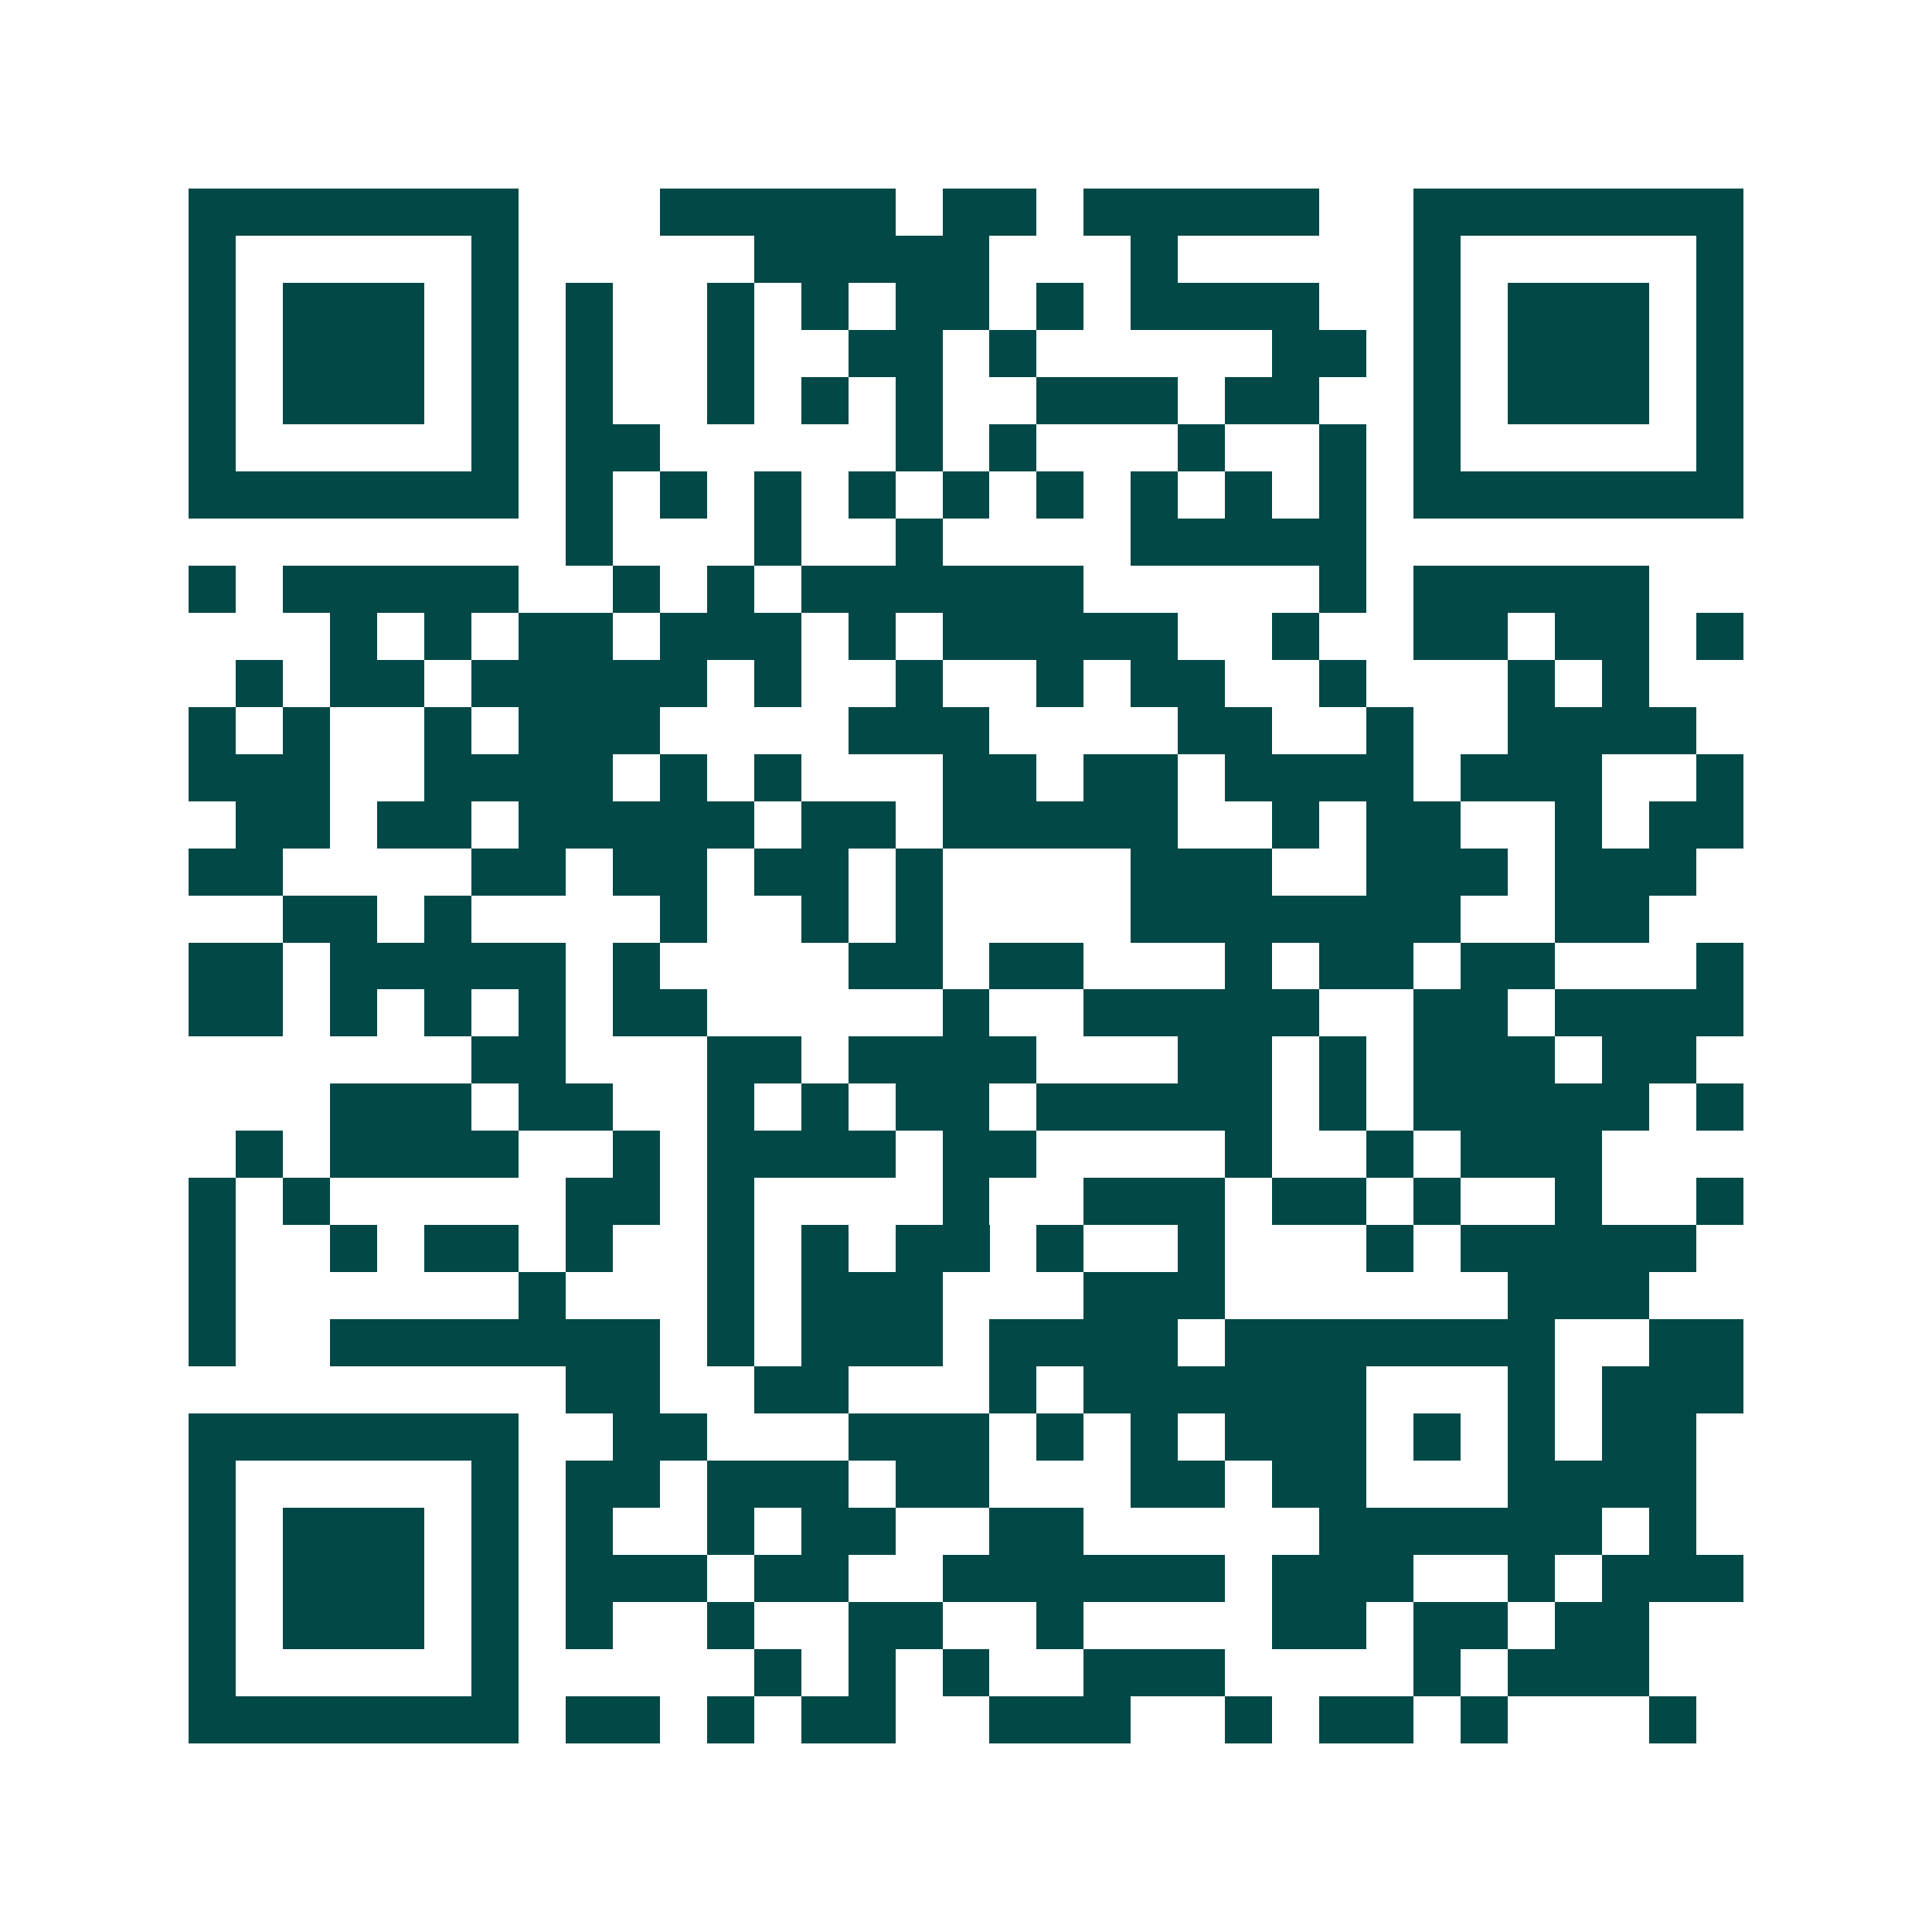 <svg xmlns="http://www.w3.org/2000/svg" width="200" height="200" viewBox="0 0 41 41" shape-rendering="crispEdges"><path fill="#ffffff" d="M0 0h41v41H0z"/><path stroke="#014847" d="M4 4.5h7m3 0h5m1 0h2m1 0h5m2 0h7M4 5.5h1m5 0h1m5 0h5m3 0h1m5 0h1m5 0h1M4 6.5h1m1 0h3m1 0h1m1 0h1m2 0h1m1 0h1m1 0h2m1 0h1m1 0h4m2 0h1m1 0h3m1 0h1M4 7.5h1m1 0h3m1 0h1m1 0h1m2 0h1m2 0h2m1 0h1m5 0h2m1 0h1m1 0h3m1 0h1M4 8.5h1m1 0h3m1 0h1m1 0h1m2 0h1m1 0h1m1 0h1m2 0h3m1 0h2m2 0h1m1 0h3m1 0h1M4 9.5h1m5 0h1m1 0h2m5 0h1m1 0h1m3 0h1m2 0h1m1 0h1m5 0h1M4 10.5h7m1 0h1m1 0h1m1 0h1m1 0h1m1 0h1m1 0h1m1 0h1m1 0h1m1 0h1m1 0h7M12 11.5h1m3 0h1m2 0h1m4 0h5M4 12.5h1m1 0h5m2 0h1m1 0h1m1 0h6m5 0h1m1 0h5M7 13.5h1m1 0h1m1 0h2m1 0h3m1 0h1m1 0h5m2 0h1m2 0h2m1 0h2m1 0h1M5 14.5h1m1 0h2m1 0h5m1 0h1m2 0h1m2 0h1m1 0h2m2 0h1m3 0h1m1 0h1M4 15.5h1m1 0h1m2 0h1m1 0h3m4 0h3m4 0h2m2 0h1m2 0h4M4 16.5h3m2 0h4m1 0h1m1 0h1m3 0h2m1 0h2m1 0h4m1 0h3m2 0h1M5 17.5h2m1 0h2m1 0h5m1 0h2m1 0h5m2 0h1m1 0h2m2 0h1m1 0h2M4 18.5h2m4 0h2m1 0h2m1 0h2m1 0h1m4 0h3m2 0h3m1 0h3M6 19.5h2m1 0h1m4 0h1m2 0h1m1 0h1m4 0h7m2 0h2M4 20.5h2m1 0h5m1 0h1m4 0h2m1 0h2m3 0h1m1 0h2m1 0h2m3 0h1M4 21.5h2m1 0h1m1 0h1m1 0h1m1 0h2m5 0h1m2 0h5m2 0h2m1 0h4M10 22.5h2m3 0h2m1 0h4m3 0h2m1 0h1m1 0h3m1 0h2M7 23.5h3m1 0h2m2 0h1m1 0h1m1 0h2m1 0h5m1 0h1m1 0h5m1 0h1M5 24.5h1m1 0h4m2 0h1m1 0h4m1 0h2m4 0h1m2 0h1m1 0h3M4 25.5h1m1 0h1m5 0h2m1 0h1m4 0h1m2 0h3m1 0h2m1 0h1m2 0h1m2 0h1M4 26.5h1m2 0h1m1 0h2m1 0h1m2 0h1m1 0h1m1 0h2m1 0h1m2 0h1m3 0h1m1 0h5M4 27.5h1m6 0h1m3 0h1m1 0h3m3 0h3m6 0h3M4 28.5h1m2 0h7m1 0h1m1 0h3m1 0h4m1 0h7m2 0h2M12 29.5h2m2 0h2m3 0h1m1 0h6m3 0h1m1 0h3M4 30.5h7m2 0h2m3 0h3m1 0h1m1 0h1m1 0h3m1 0h1m1 0h1m1 0h2M4 31.5h1m5 0h1m1 0h2m1 0h3m1 0h2m3 0h2m1 0h2m3 0h4M4 32.5h1m1 0h3m1 0h1m1 0h1m2 0h1m1 0h2m2 0h2m5 0h6m1 0h1M4 33.5h1m1 0h3m1 0h1m1 0h3m1 0h2m2 0h6m1 0h3m2 0h1m1 0h3M4 34.5h1m1 0h3m1 0h1m1 0h1m2 0h1m2 0h2m2 0h1m4 0h2m1 0h2m1 0h2M4 35.5h1m5 0h1m5 0h1m1 0h1m1 0h1m2 0h3m4 0h1m1 0h3M4 36.5h7m1 0h2m1 0h1m1 0h2m2 0h3m2 0h1m1 0h2m1 0h1m3 0h1"/></svg>
